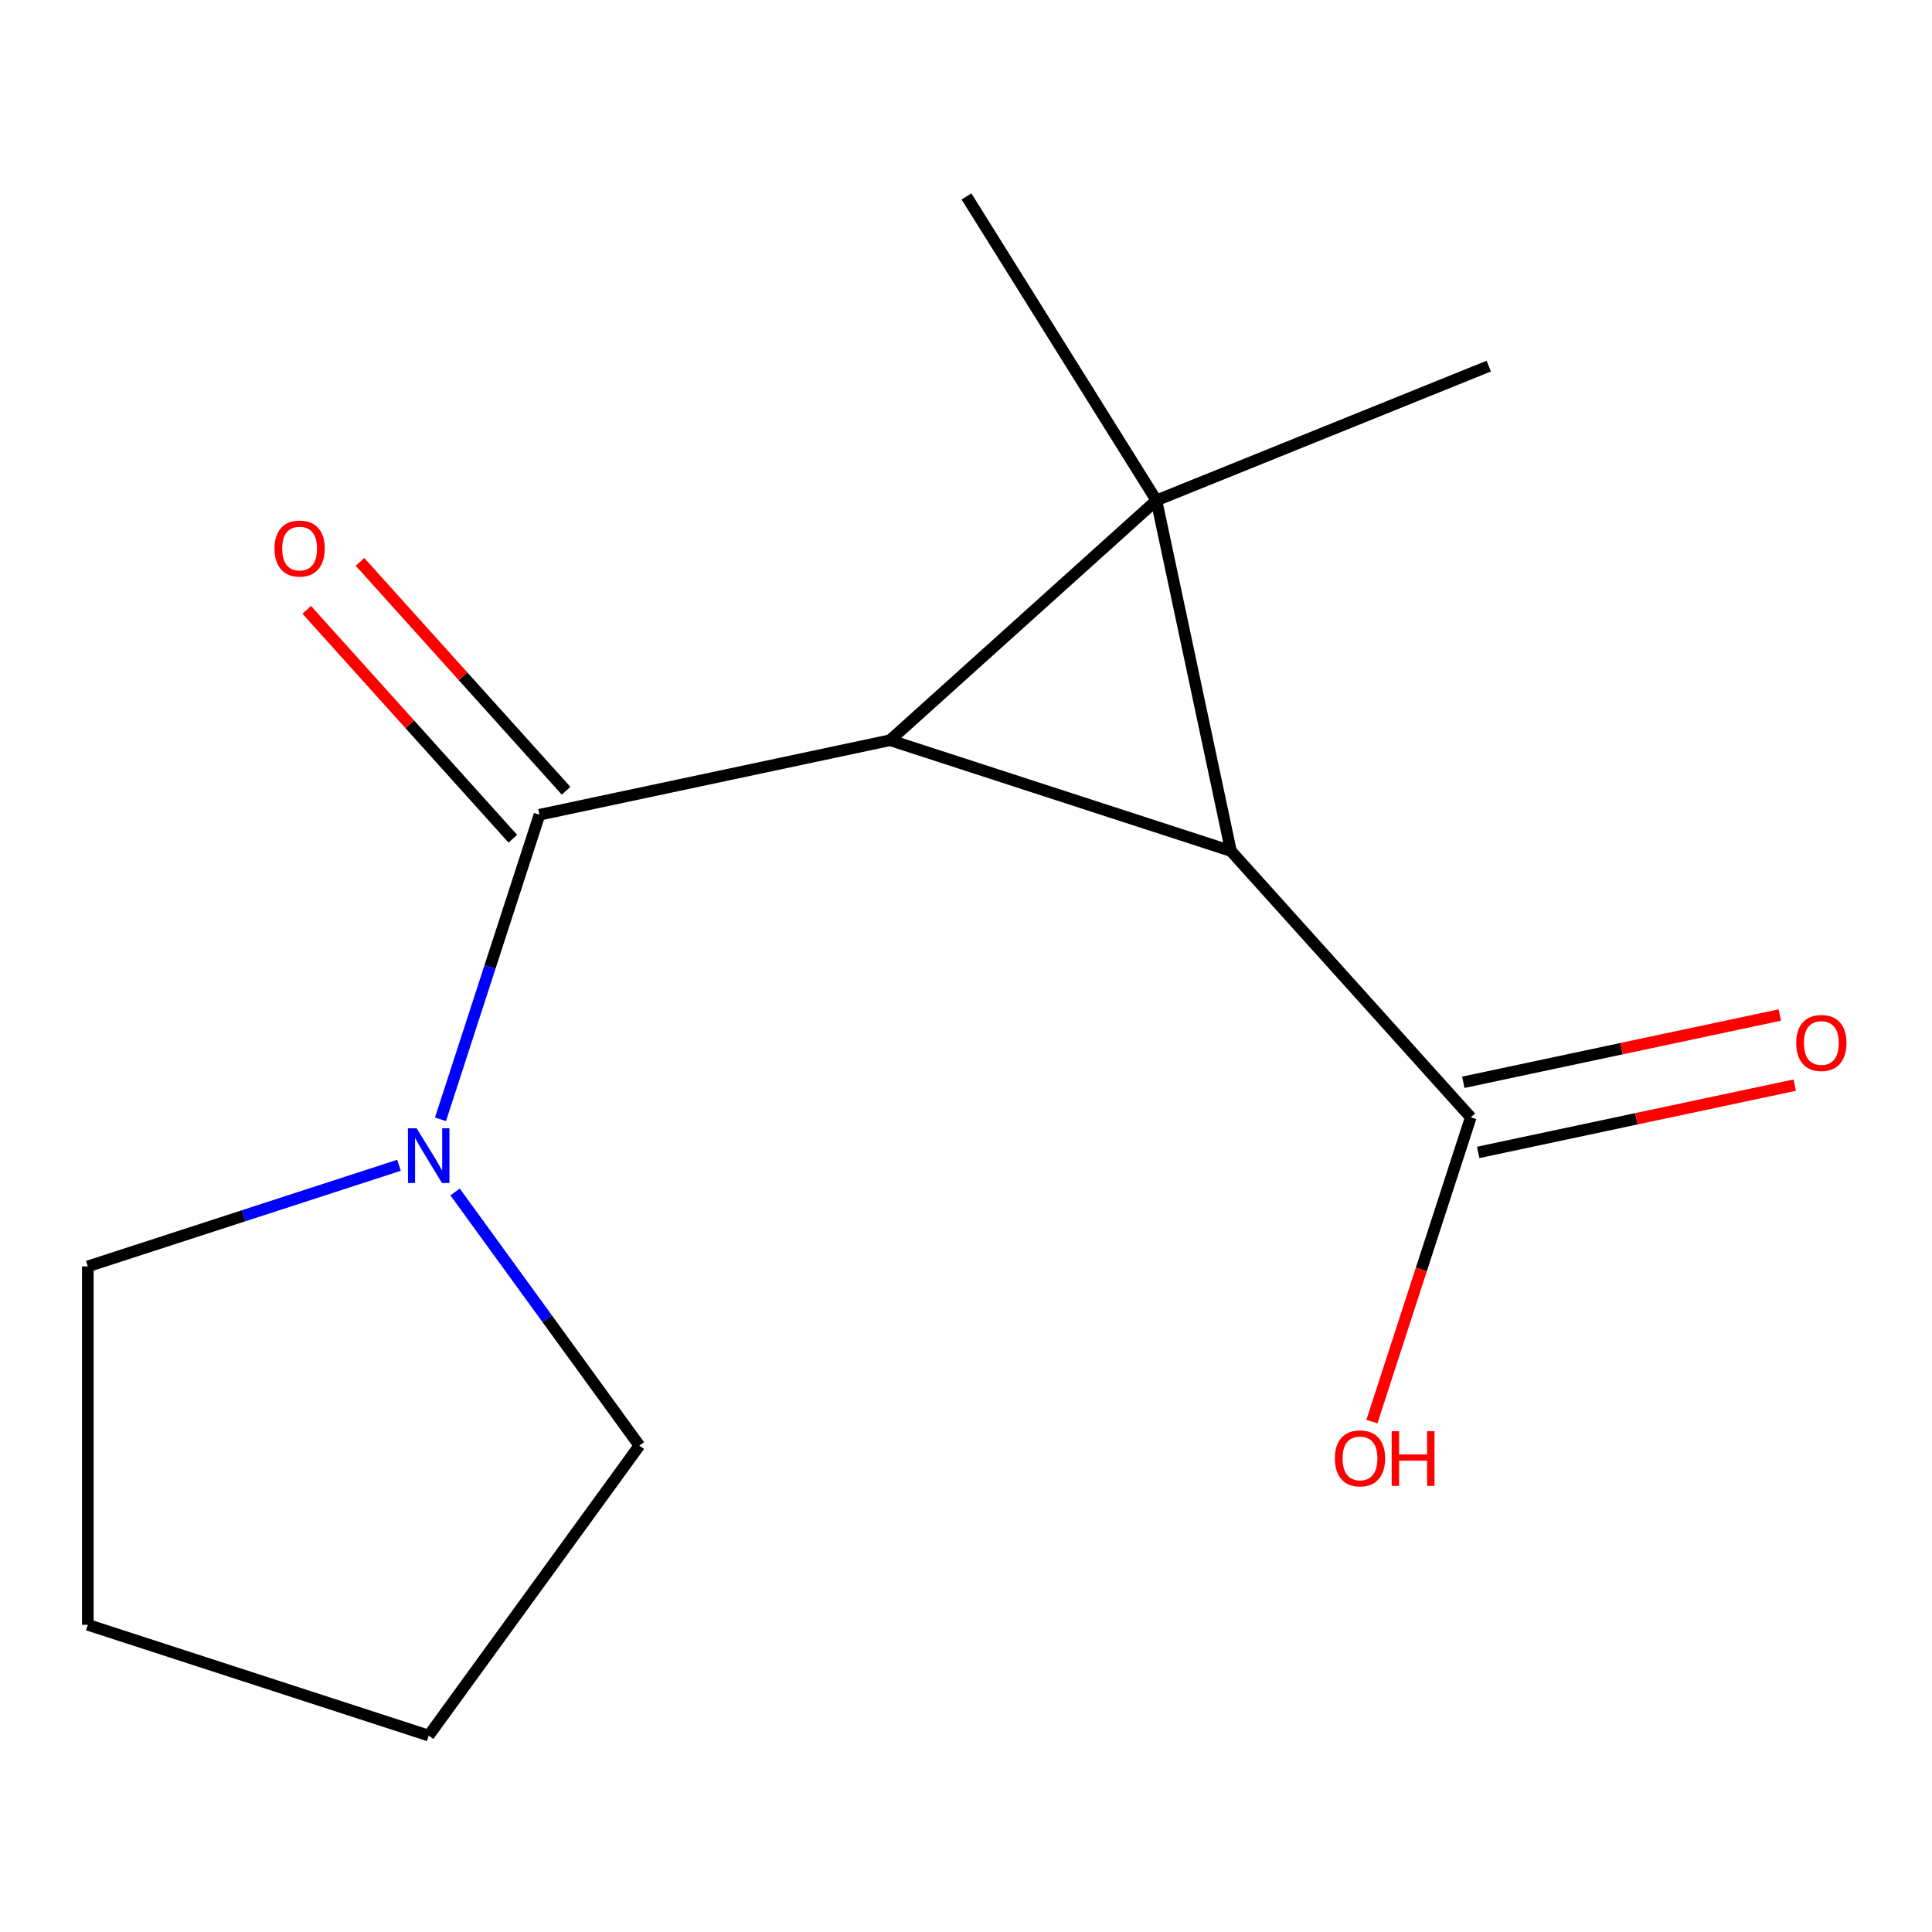 <?xml version='1.0' encoding='iso-8859-1'?>
<svg version='1.1' baseProfile='full'
              xmlns='http://www.w3.org/2000/svg'
                      xmlns:rdkit='http://www.rdkit.org/xml'
                      xmlns:xlink='http://www.w3.org/1999/xlink'
                  xml:space='preserve'
width='1000px' height='1000px' viewBox='0 0 1000 1000'>
<!-- END OF HEADER -->
<rect style='opacity:1.0;fill:#FFFFFF;stroke:none' width='1000' height='1000' x='0' y='0'> </rect>
<path class='bond-0' d='M 598.556,259.003 L 460.688,383.139' style='fill:none;fill-rule:evenodd;stroke:#000000;stroke-width:6px;stroke-linecap:butt;stroke-linejoin:miter;stroke-opacity:1' />
<path class='bond-1' d='M 598.556,259.003 L 637.127,440.468' style='fill:none;fill-rule:evenodd;stroke:#000000;stroke-width:6px;stroke-linecap:butt;stroke-linejoin:miter;stroke-opacity:1' />
<path class='bond-7' d='M 598.556,259.003 L 500.245,101.673' style='fill:none;fill-rule:evenodd;stroke:#000000;stroke-width:6px;stroke-linecap:butt;stroke-linejoin:miter;stroke-opacity:1' />
<path class='bond-8' d='M 598.556,259.003 L 770.566,189.506' style='fill:none;fill-rule:evenodd;stroke:#000000;stroke-width:6px;stroke-linecap:butt;stroke-linejoin:miter;stroke-opacity:1' />
<path class='bond-2' d='M 460.688,383.139 L 279.223,421.711' style='fill:none;fill-rule:evenodd;stroke:#000000;stroke-width:6px;stroke-linecap:butt;stroke-linejoin:miter;stroke-opacity:1' />
<path class='bond-14' d='M 460.688,383.139 L 637.127,440.468' style='fill:none;fill-rule:evenodd;stroke:#000000;stroke-width:6px;stroke-linecap:butt;stroke-linejoin:miter;stroke-opacity:1' />
<path class='bond-3' d='M 637.127,440.468 L 761.264,578.336' style='fill:none;fill-rule:evenodd;stroke:#000000;stroke-width:6px;stroke-linecap:butt;stroke-linejoin:miter;stroke-opacity:1' />
<path class='bond-4' d='M 279.223,421.711 L 253.612,500.532' style='fill:none;fill-rule:evenodd;stroke:#000000;stroke-width:6px;stroke-linecap:butt;stroke-linejoin:miter;stroke-opacity:1' />
<path class='bond-4' d='M 253.612,500.532 L 228.002,579.352' style='fill:none;fill-rule:evenodd;stroke:#0000FF;stroke-width:6px;stroke-linecap:butt;stroke-linejoin:miter;stroke-opacity:1' />
<path class='bond-5' d='M 293.009,409.297 L 239.674,350.062' style='fill:none;fill-rule:evenodd;stroke:#000000;stroke-width:6px;stroke-linecap:butt;stroke-linejoin:miter;stroke-opacity:1' />
<path class='bond-5' d='M 239.674,350.062 L 186.339,290.827' style='fill:none;fill-rule:evenodd;stroke:#FF0000;stroke-width:6px;stroke-linecap:butt;stroke-linejoin:miter;stroke-opacity:1' />
<path class='bond-5' d='M 265.436,434.124 L 212.1,374.89' style='fill:none;fill-rule:evenodd;stroke:#000000;stroke-width:6px;stroke-linecap:butt;stroke-linejoin:miter;stroke-opacity:1' />
<path class='bond-5' d='M 212.1,374.89 L 158.765,315.655' style='fill:none;fill-rule:evenodd;stroke:#FF0000;stroke-width:6px;stroke-linecap:butt;stroke-linejoin:miter;stroke-opacity:1' />
<path class='bond-6' d='M 765.121,596.482 L 847.035,579.071' style='fill:none;fill-rule:evenodd;stroke:#000000;stroke-width:6px;stroke-linecap:butt;stroke-linejoin:miter;stroke-opacity:1' />
<path class='bond-6' d='M 847.035,579.071 L 928.948,561.66' style='fill:none;fill-rule:evenodd;stroke:#FF0000;stroke-width:6px;stroke-linecap:butt;stroke-linejoin:miter;stroke-opacity:1' />
<path class='bond-6' d='M 757.407,560.189 L 839.32,542.778' style='fill:none;fill-rule:evenodd;stroke:#000000;stroke-width:6px;stroke-linecap:butt;stroke-linejoin:miter;stroke-opacity:1' />
<path class='bond-6' d='M 839.32,542.778 L 921.234,525.366' style='fill:none;fill-rule:evenodd;stroke:#FF0000;stroke-width:6px;stroke-linecap:butt;stroke-linejoin:miter;stroke-opacity:1' />
<path class='bond-9' d='M 761.264,578.336 L 735.68,657.076' style='fill:none;fill-rule:evenodd;stroke:#000000;stroke-width:6px;stroke-linecap:butt;stroke-linejoin:miter;stroke-opacity:1' />
<path class='bond-9' d='M 735.68,657.076 L 710.095,735.817' style='fill:none;fill-rule:evenodd;stroke:#FF0000;stroke-width:6px;stroke-linecap:butt;stroke-linejoin:miter;stroke-opacity:1' />
<path class='bond-10' d='M 235.551,616.948 L 283.245,682.593' style='fill:none;fill-rule:evenodd;stroke:#0000FF;stroke-width:6px;stroke-linecap:butt;stroke-linejoin:miter;stroke-opacity:1' />
<path class='bond-10' d='M 283.245,682.593 L 330.939,748.239' style='fill:none;fill-rule:evenodd;stroke:#000000;stroke-width:6px;stroke-linecap:butt;stroke-linejoin:miter;stroke-opacity:1' />
<path class='bond-11' d='M 206.516,603.147 L 125.985,629.313' style='fill:none;fill-rule:evenodd;stroke:#0000FF;stroke-width:6px;stroke-linecap:butt;stroke-linejoin:miter;stroke-opacity:1' />
<path class='bond-11' d='M 125.985,629.313 L 45.455,655.479' style='fill:none;fill-rule:evenodd;stroke:#000000;stroke-width:6px;stroke-linecap:butt;stroke-linejoin:miter;stroke-opacity:1' />
<path class='bond-12' d='M 330.939,748.239 L 221.894,898.327' style='fill:none;fill-rule:evenodd;stroke:#000000;stroke-width:6px;stroke-linecap:butt;stroke-linejoin:miter;stroke-opacity:1' />
<path class='bond-13' d='M 45.455,655.479 L 45.455,840.998' style='fill:none;fill-rule:evenodd;stroke:#000000;stroke-width:6px;stroke-linecap:butt;stroke-linejoin:miter;stroke-opacity:1' />
<path class='bond-15' d='M 221.894,898.327 L 45.455,840.998' style='fill:none;fill-rule:evenodd;stroke:#000000;stroke-width:6px;stroke-linecap:butt;stroke-linejoin:miter;stroke-opacity:1' />
<path  class='atom-5' d='M 215.634 583.99
L 224.914 598.99
Q 225.834 600.47, 227.314 603.15
Q 228.794 605.83, 228.874 605.99
L 228.874 583.99
L 232.634 583.99
L 232.634 612.31
L 228.754 612.31
L 218.794 595.91
Q 217.634 593.99, 216.394 591.79
Q 215.194 589.59, 214.834 588.91
L 214.834 612.31
L 211.154 612.31
L 211.154 583.99
L 215.634 583.99
' fill='#0000FF'/>
<path  class='atom-6' d='M 142.086 283.923
Q 142.086 277.123, 145.446 273.323
Q 148.806 269.523, 155.086 269.523
Q 161.366 269.523, 164.726 273.323
Q 168.086 277.123, 168.086 283.923
Q 168.086 290.803, 164.686 294.723
Q 161.286 298.603, 155.086 298.603
Q 148.846 298.603, 145.446 294.723
Q 142.086 290.843, 142.086 283.923
M 155.086 295.403
Q 159.406 295.403, 161.726 292.523
Q 164.086 289.603, 164.086 283.923
Q 164.086 278.363, 161.726 275.563
Q 159.406 272.723, 155.086 272.723
Q 150.766 272.723, 148.406 275.523
Q 146.086 278.323, 146.086 283.923
Q 146.086 289.643, 148.406 292.523
Q 150.766 295.403, 155.086 295.403
' fill='#FF0000'/>
<path  class='atom-7' d='M 929.729 539.844
Q 929.729 533.044, 933.089 529.244
Q 936.449 525.444, 942.729 525.444
Q 949.009 525.444, 952.369 529.244
Q 955.729 533.044, 955.729 539.844
Q 955.729 546.724, 952.329 550.644
Q 948.929 554.524, 942.729 554.524
Q 936.489 554.524, 933.089 550.644
Q 929.729 546.764, 929.729 539.844
M 942.729 551.324
Q 947.049 551.324, 949.369 548.444
Q 951.729 545.524, 951.729 539.844
Q 951.729 534.284, 949.369 531.484
Q 947.049 528.644, 942.729 528.644
Q 938.409 528.644, 936.049 531.444
Q 933.729 534.244, 933.729 539.844
Q 933.729 545.564, 936.049 548.444
Q 938.409 551.324, 942.729 551.324
' fill='#FF0000'/>
<path  class='atom-10' d='M 690.935 754.855
Q 690.935 748.055, 694.295 744.255
Q 697.655 740.455, 703.935 740.455
Q 710.215 740.455, 713.575 744.255
Q 716.935 748.055, 716.935 754.855
Q 716.935 761.735, 713.535 765.655
Q 710.135 769.535, 703.935 769.535
Q 697.695 769.535, 694.295 765.655
Q 690.935 761.775, 690.935 754.855
M 703.935 766.335
Q 708.255 766.335, 710.575 763.455
Q 712.935 760.535, 712.935 754.855
Q 712.935 749.295, 710.575 746.495
Q 708.255 743.655, 703.935 743.655
Q 699.615 743.655, 697.255 746.455
Q 694.935 749.255, 694.935 754.855
Q 694.935 760.575, 697.255 763.455
Q 699.615 766.335, 703.935 766.335
' fill='#FF0000'/>
<path  class='atom-10' d='M 720.335 740.775
L 724.175 740.775
L 724.175 752.815
L 738.655 752.815
L 738.655 740.775
L 742.495 740.775
L 742.495 769.095
L 738.655 769.095
L 738.655 756.015
L 724.175 756.015
L 724.175 769.095
L 720.335 769.095
L 720.335 740.775
' fill='#FF0000'/>
</svg>

